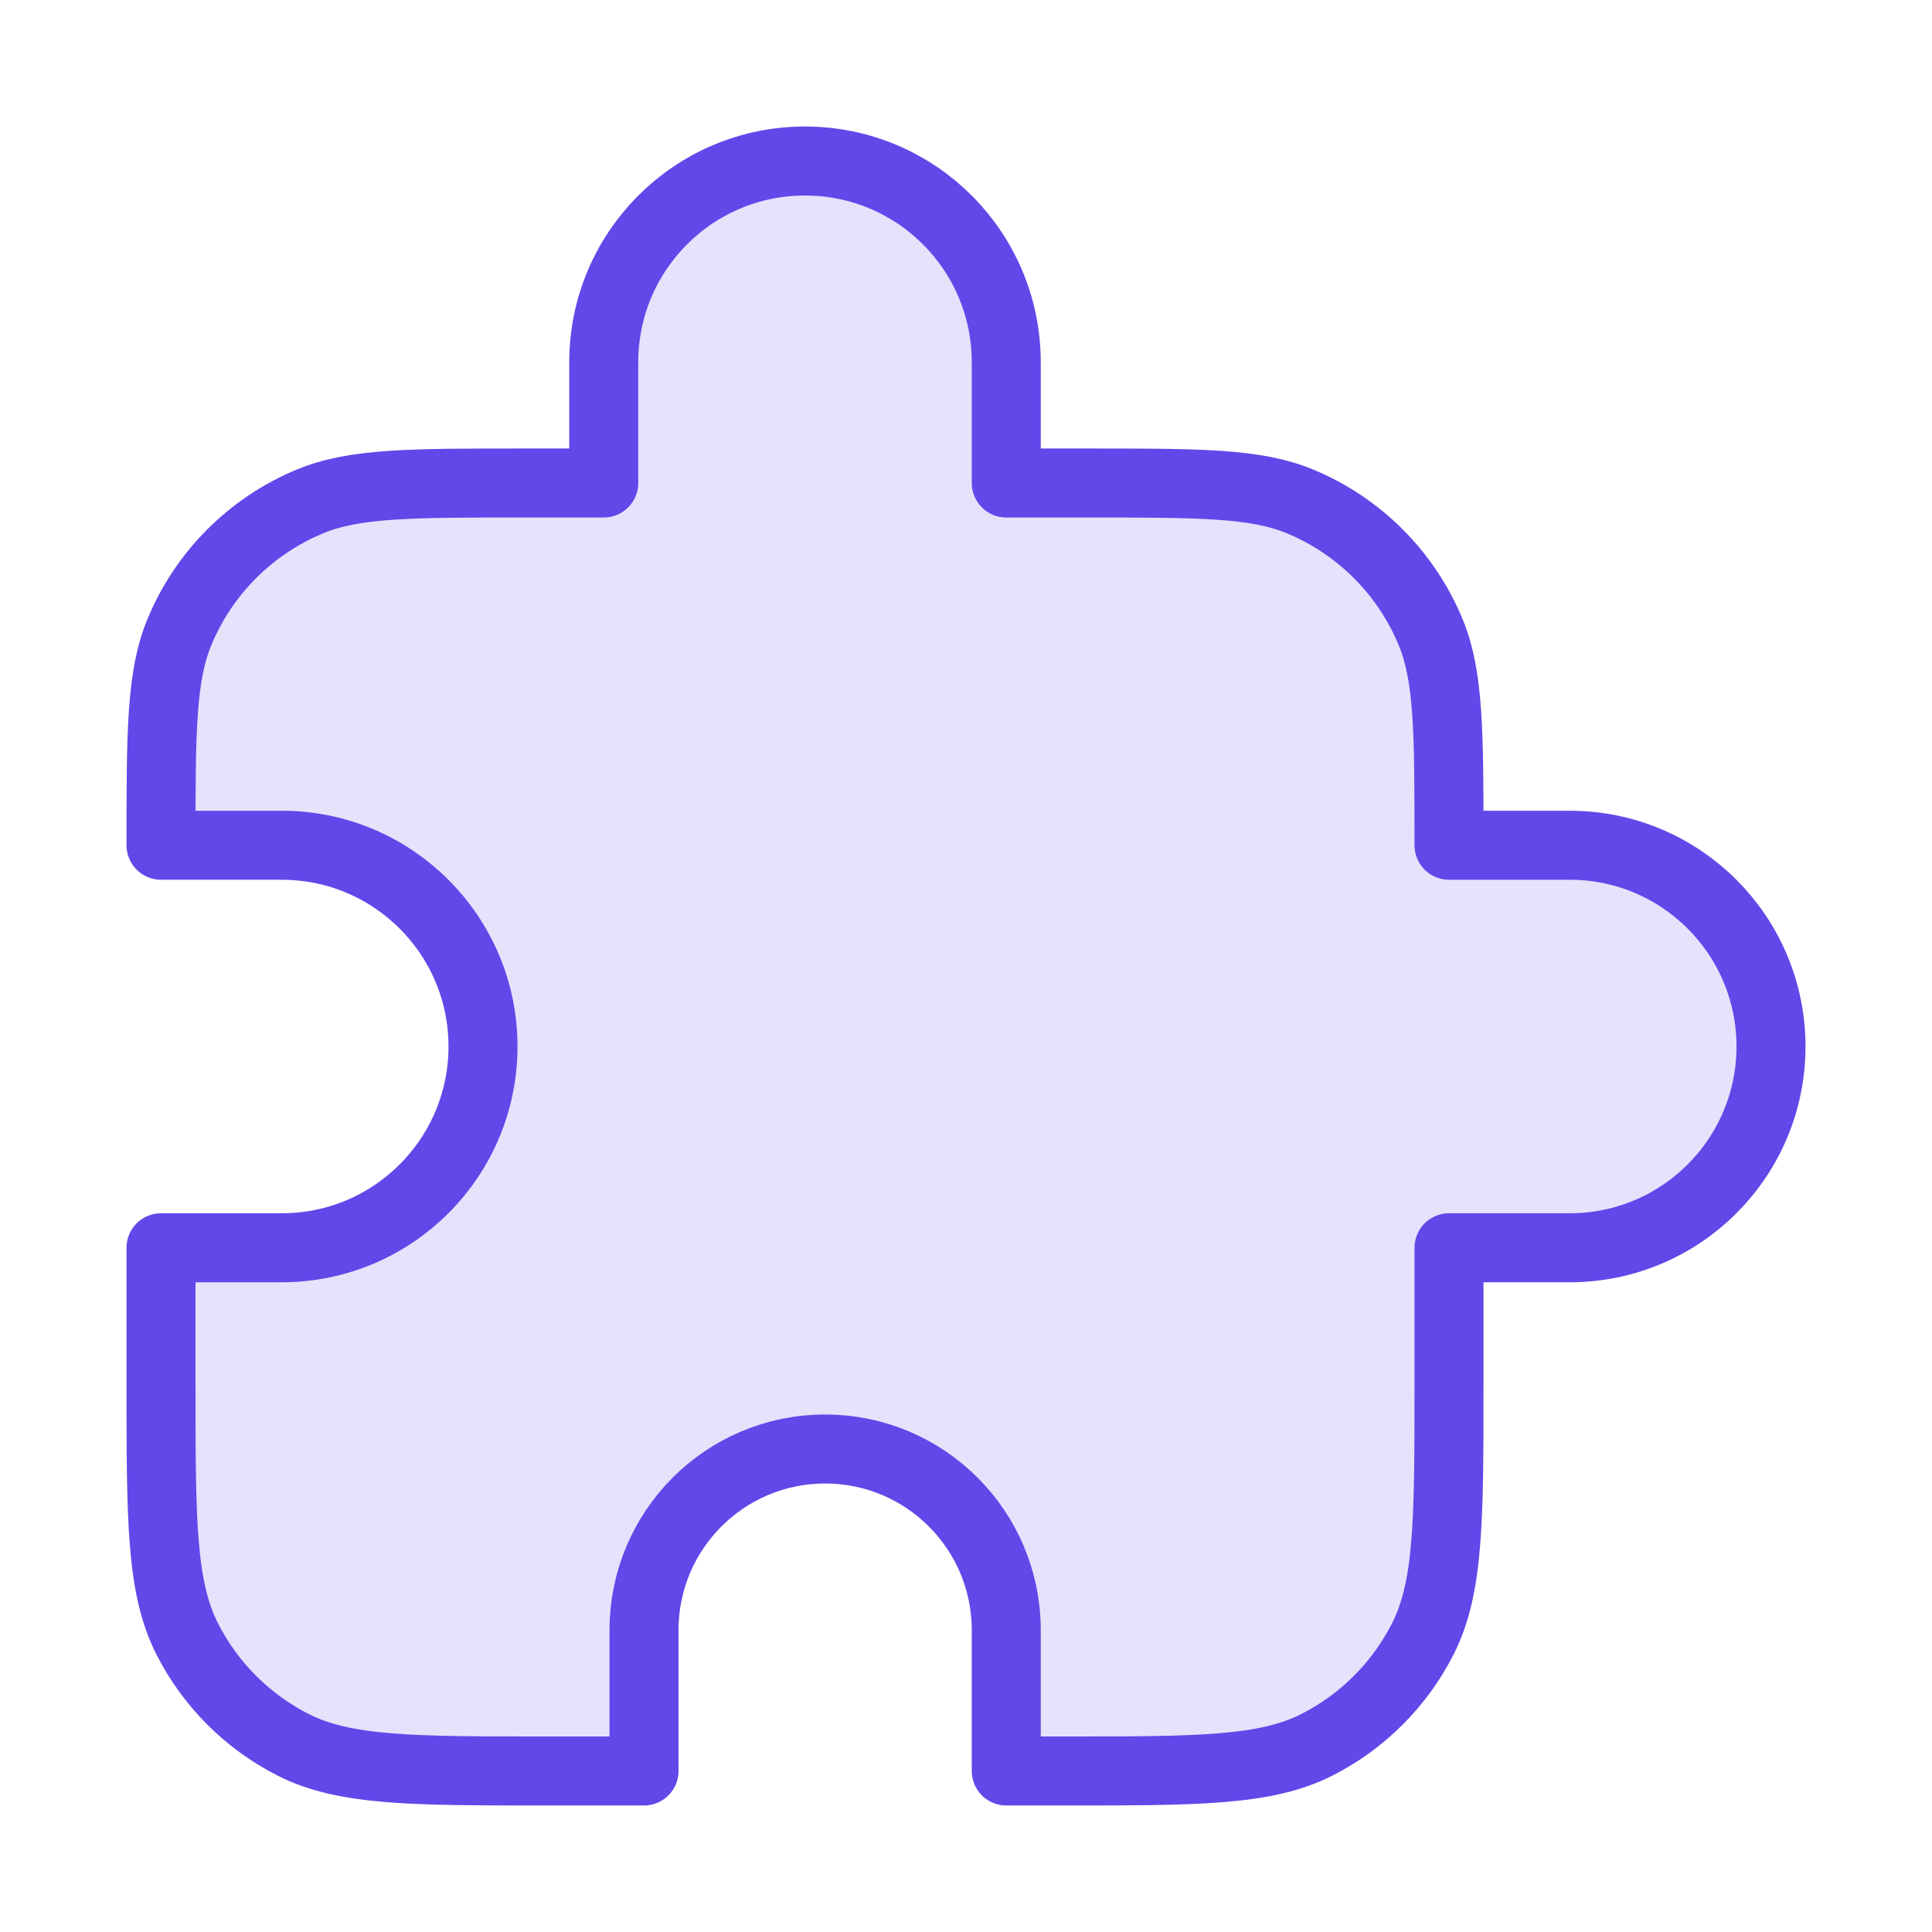 <svg xmlns="http://www.w3.org/2000/svg" fill="none" viewBox="0 0 56 56" height="56" width="56">
<g id="puzzle-piece">
<path stroke-linejoin="round" stroke-linecap="round" stroke-width="2" stroke="#6347E9" fill="#E6E2FB" d="M17.5 10.5C17.5 7.278 20.112 4.667 23.333 4.667C26.555 4.667 29.167 7.278 29.167 10.5V14H31.5C34.762 14 36.392 14 37.679 14.533C39.394 15.243 40.757 16.606 41.467 18.321C42 19.608 42 21.238 42 24.5H45.5C48.722 24.5 51.333 27.112 51.333 30.333C51.333 33.555 48.722 36.167 45.5 36.167H42V40.133C42 44.054 42 46.014 41.237 47.511C40.566 48.828 39.495 49.899 38.178 50.57C36.681 51.333 34.72 51.333 30.8 51.333H29.167V47.25C29.167 44.35 26.816 42 23.917 42C21.017 42 18.667 44.35 18.667 47.25V51.333H15.867C11.946 51.333 9.986 51.333 8.489 50.57C7.172 49.899 6.101 48.828 5.43 47.511C4.667 46.014 4.667 44.054 4.667 40.133V36.167H8.167C11.388 36.167 14 33.555 14 30.333C14 27.112 11.388 24.5 8.167 24.5H4.667C4.667 21.238 4.667 19.608 5.2 18.321C5.91 16.606 7.273 15.243 8.988 14.533C10.274 14 11.905 14 15.167 14H17.5V10.5Z" id="Icon"></path>
</g>
</svg>
